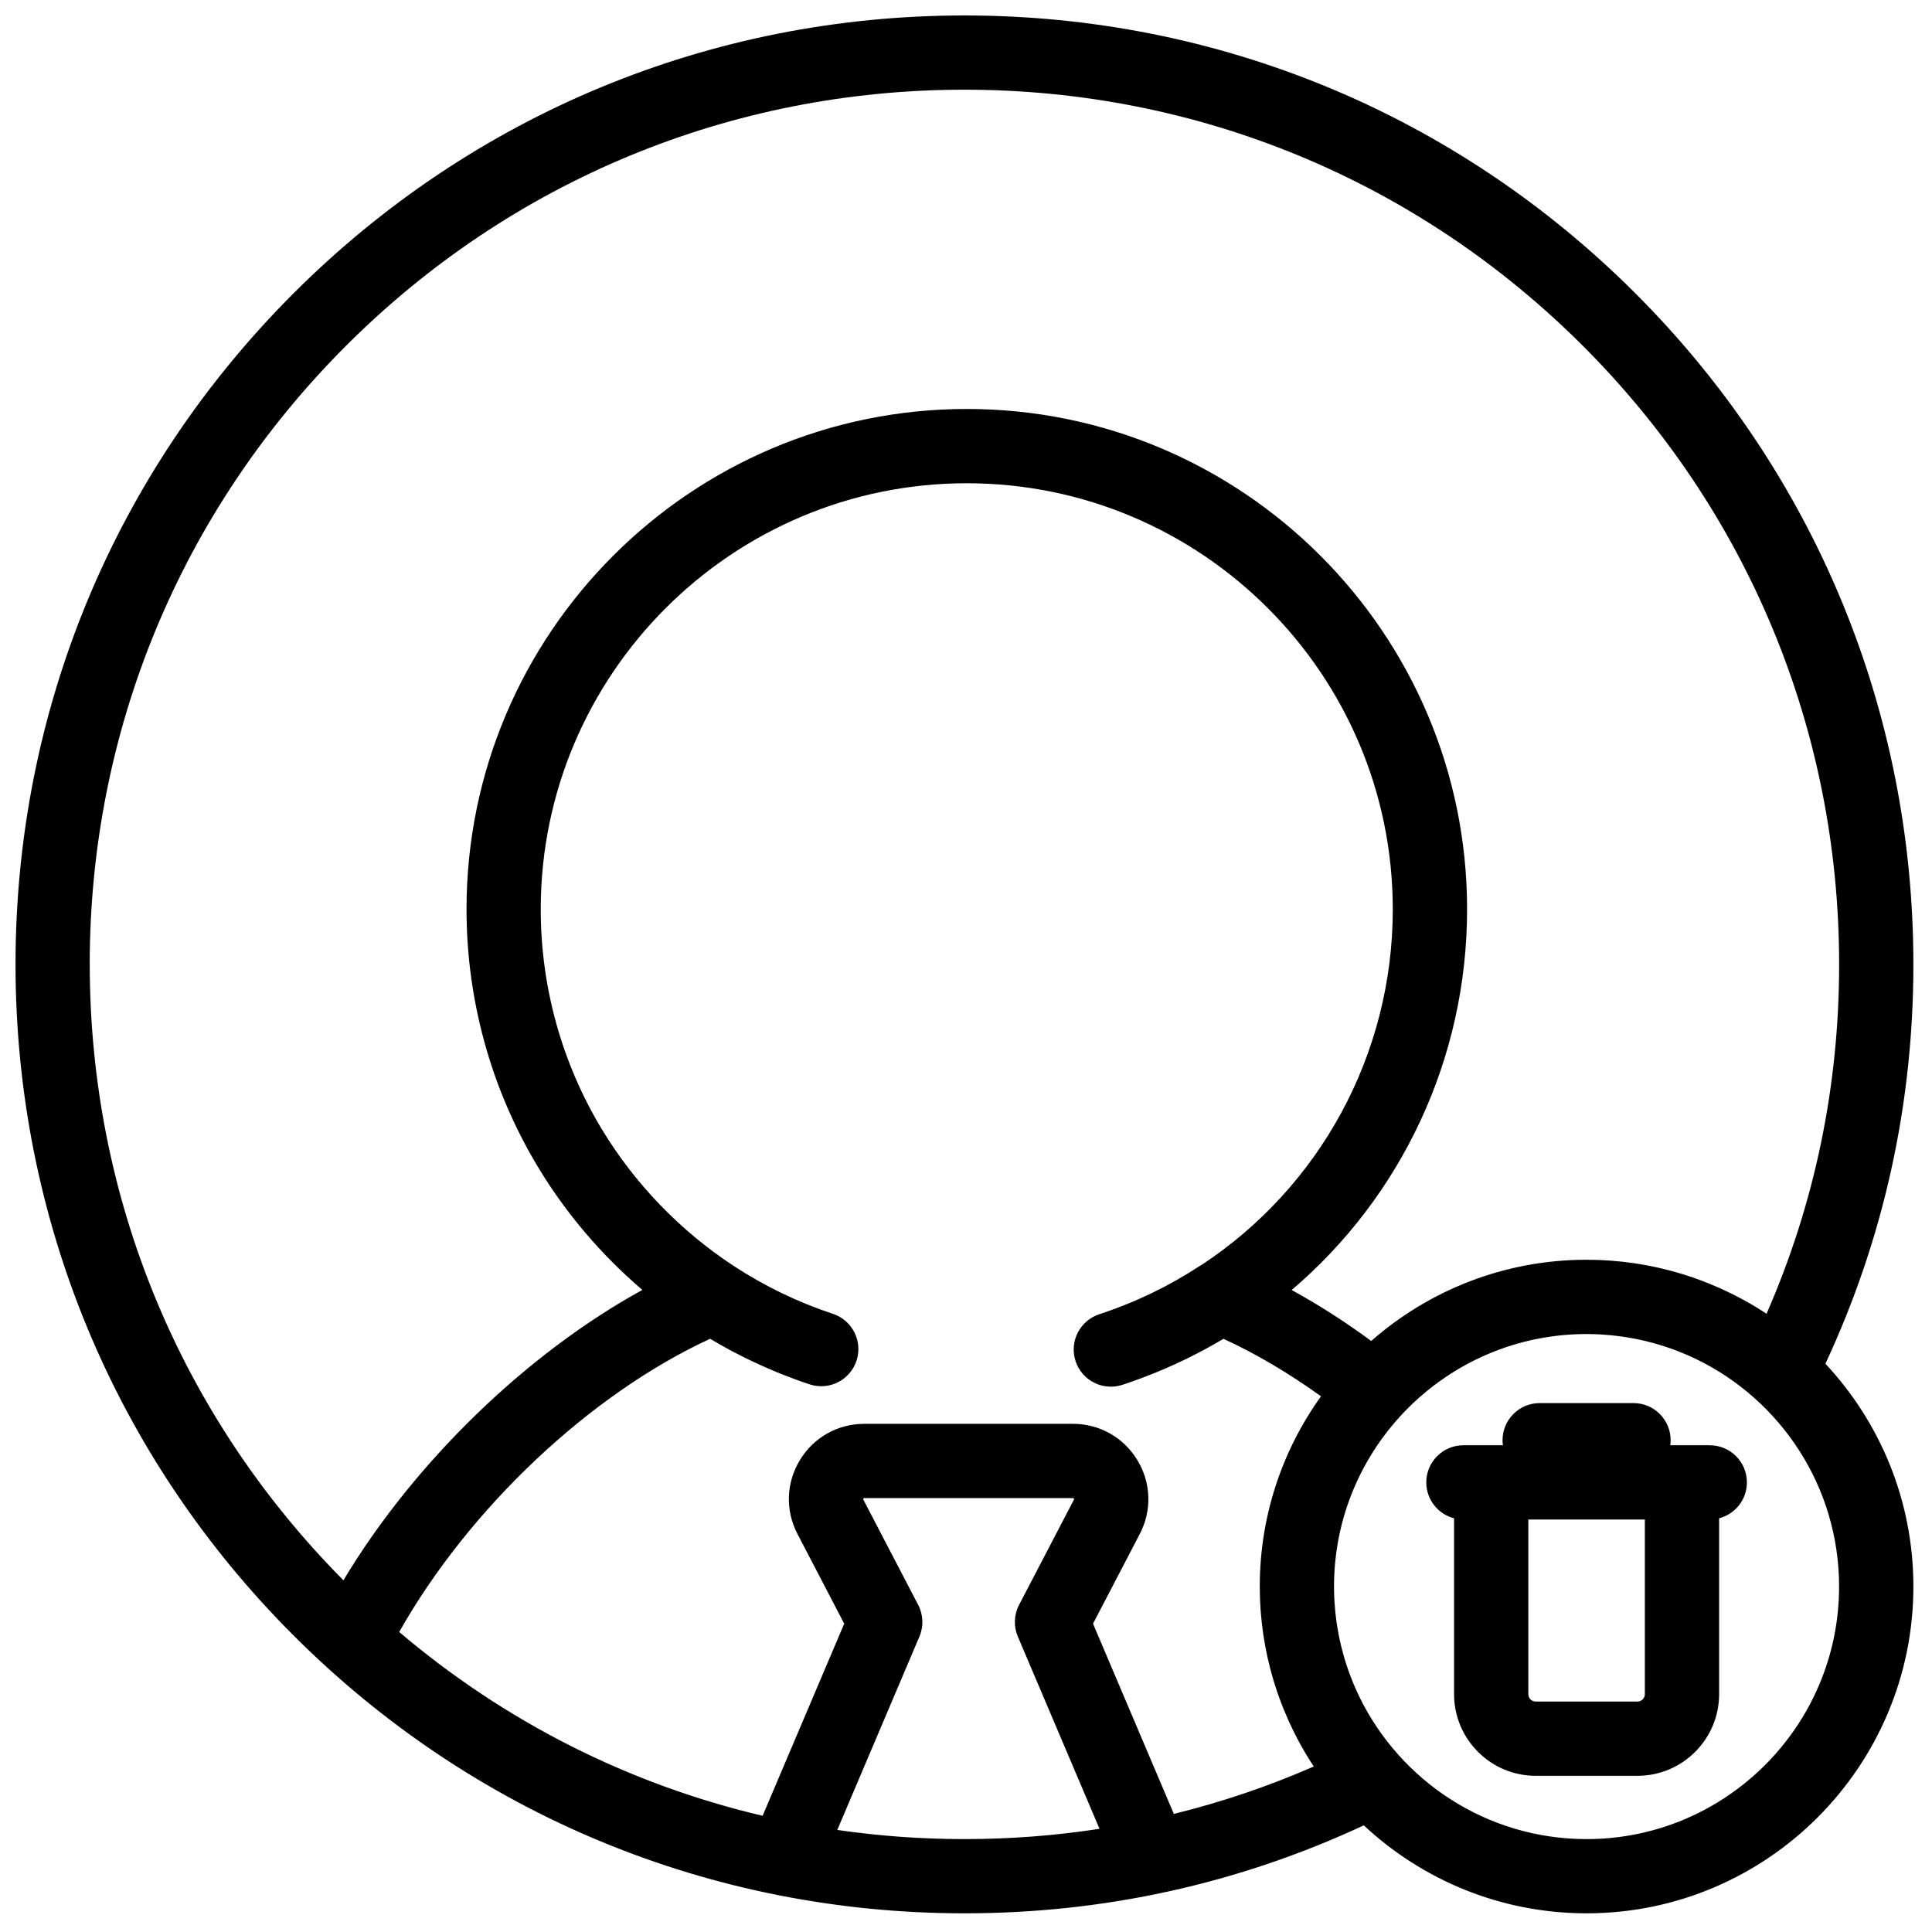 <?xml version="1.0" encoding="UTF-8"?>
<!-- Uploaded to: SVG Repo, www.svgrepo.com, Generator: SVG Repo Mixer Tools -->
<svg width="800px" height="800px" version="1.1" viewBox="144 144 512 512" xmlns="http://www.w3.org/2000/svg">
 <defs>
  <clipPath id="a">
   <path d="m148.09 148.09h503.81v503.81h-503.81z"/>
  </clipPath>
 </defs>
 <g clip-path="url(#a)">
  <path d="m564.45 631.38c-26.508 0-49.469-15.496-60.297-37.906-0.023-0.047-0.047-0.098-0.07-0.148-0.418-0.875-0.82-1.762-1.203-2.656-0.098-0.23-0.191-0.461-0.285-0.695-0.297-0.715-0.582-1.438-0.855-2.164-0.133-0.355-0.254-0.711-0.383-1.066-0.219-0.613-0.43-1.234-0.629-1.859-0.141-0.434-0.273-0.871-0.402-1.309-0.168-0.559-0.324-1.117-0.477-1.68-0.133-0.488-0.262-0.977-0.379-1.469-0.133-0.527-0.254-1.059-0.371-1.59-0.113-0.516-0.223-1.031-0.324-1.551-0.102-0.531-0.195-1.066-0.285-1.602-0.09-0.516-0.18-1.035-0.254-1.559-0.082-0.562-0.148-1.133-0.219-1.703-0.059-0.492-0.121-0.984-0.168-1.48-0.066-0.664-0.109-1.328-0.156-1.996-0.023-0.41-0.062-0.812-0.082-1.223-0.051-1.086-0.082-2.172-0.082-3.269 0-36.902 30.02-66.922 66.922-66.922 1.098 0 2.188 0.031 3.269 0.082 0.406 0.02 0.812 0.059 1.223 0.086 0.668 0.043 1.332 0.086 1.996 0.152 0.496 0.047 0.988 0.109 1.48 0.172 0.57 0.066 1.141 0.133 1.703 0.215 0.523 0.074 1.043 0.164 1.559 0.254 0.535 0.09 1.07 0.184 1.602 0.285 0.516 0.102 1.035 0.211 1.551 0.324 0.531 0.117 1.062 0.238 1.59 0.367 0.492 0.125 0.98 0.25 1.469 0.383 0.562 0.152 1.121 0.309 1.676 0.477 0.441 0.129 0.879 0.262 1.316 0.402 0.621 0.199 1.238 0.41 1.852 0.629 0.359 0.129 0.715 0.254 1.07 0.383 0.727 0.273 1.441 0.559 2.156 0.852 0.238 0.098 0.473 0.191 0.707 0.293 0.891 0.379 1.773 0.777 2.644 1.195 0.055 0.027 0.105 0.051 0.16 0.074 22.406 10.828 37.902 33.789 37.902 60.297 0 36.902-30.023 66.926-66.926 66.926m-109.37-6.676-21.418-50.414 12.387-23.762c3.254-6.246 3.016-13.566-0.637-19.586-3.648-6.019-10.031-9.617-17.074-9.617h-55.289c-7.039 0-13.422 3.598-17.074 9.617s-3.887 13.34-0.633 19.586l12.383 23.762-21.625 50.91c-35.367-8.316-68.242-24.871-96.309-48.711 18.492-32.754 50.578-63.027 82.402-77.699 0.676 0.402 1.359 0.793 2.039 1.184 0.301 0.172 0.598 0.352 0.898 0.52 1.176 0.664 2.363 1.312 3.559 1.941 0.16 0.082 0.324 0.16 0.484 0.242 1.039 0.543 2.082 1.066 3.133 1.578 0.332 0.16 0.664 0.316 1 0.473 0.898 0.43 1.805 0.852 2.715 1.258 0.359 0.16 0.719 0.32 1.074 0.477 0.922 0.402 1.852 0.797 2.781 1.18 0.324 0.133 0.648 0.266 0.973 0.398 1.066 0.426 2.137 0.84 3.211 1.238 0.184 0.07 0.367 0.141 0.555 0.211 1.301 0.473 2.606 0.938 3.922 1.371 0.648 0.215 1.301 0.359 1.953 0.434 4.547 0.539 9-2.168 10.492-6.684 1.707-5.16-1.094-10.727-6.254-12.434-9.273-3.066-18.129-7.344-26.328-12.719-14.117-9.25-26.195-21.777-34.918-36.219-10.586-17.527-16.18-37.676-16.18-58.27 0-62.25 50.645-112.9 112.9-112.9 62.254 0 112.9 50.648 112.9 112.9 0 38.68-19.504 73.695-50.609 94.207-0.164 0.098-0.336 0.18-0.496 0.285-4.129 2.707-8.43 5.137-12.863 7.273-0.027 0.016-0.059 0.031-0.086 0.043-0.859 0.414-1.727 0.805-2.59 1.195-0.5 0.223-0.996 0.445-1.5 0.66-0.629 0.273-1.262 0.539-1.898 0.801-0.859 0.352-1.723 0.691-2.594 1.023-0.367 0.141-0.734 0.285-1.102 0.422-1.336 0.492-2.68 0.965-4.039 1.41-5.168 1.691-7.984 7.25-6.293 12.414 0.094 0.297 0.211 0.586 0.332 0.867 0.039 0.086 0.082 0.172 0.121 0.258 0.09 0.191 0.184 0.375 0.281 0.559 0.055 0.094 0.105 0.191 0.164 0.285 0.102 0.168 0.207 0.332 0.316 0.496 0.059 0.086 0.117 0.176 0.18 0.262 0.141 0.191 0.285 0.379 0.438 0.559 0.062 0.07 0.121 0.141 0.184 0.211 0.164 0.184 0.328 0.359 0.504 0.523 0.086 0.086 0.18 0.164 0.27 0.25 0.125 0.105 0.246 0.215 0.375 0.316 0.105 0.086 0.211 0.168 0.32 0.246 0.121 0.094 0.246 0.18 0.375 0.266 0.113 0.074 0.223 0.152 0.344 0.223 0.133 0.086 0.27 0.16 0.41 0.234 0.199 0.113 0.406 0.215 0.617 0.312 0.141 0.066 0.281 0.133 0.426 0.191 0.141 0.059 0.289 0.105 0.434 0.16 0.121 0.043 0.242 0.082 0.363 0.121 0.152 0.047 0.305 0.09 0.457 0.129 0.121 0.031 0.242 0.059 0.363 0.086 0.16 0.035 0.32 0.066 0.48 0.094 0.113 0.02 0.227 0.031 0.344 0.047 0.332 0.043 0.664 0.07 1.004 0.078 0.082 0 0.164 0.008 0.246 0.008h0.02c0.168 0 0.336-0.012 0.5-0.02 0.121-0.004 0.242-0.012 0.359-0.023 0.168-0.012 0.34-0.035 0.508-0.059 0.117-0.02 0.238-0.039 0.355-0.059 0.172-0.031 0.34-0.062 0.512-0.102 0.117-0.031 0.234-0.066 0.352-0.098 0.156-0.043 0.309-0.074 0.461-0.125 1.535-0.504 3.055-1.043 4.57-1.602 0.371-0.137 0.742-0.277 1.109-0.414 1.129-0.426 2.246-0.871 3.363-1.328 0.551-0.227 1.105-0.453 1.652-0.684 1.07-0.457 2.137-0.926 3.195-1.41 0.969-0.441 1.926-0.902 2.883-1.363 0.176-0.086 0.352-0.172 0.523-0.258 3.25-1.594 6.414-3.309 9.492-5.144 8.629 3.969 17.277 9.078 25.844 15.242-10.207 14.211-16.227 31.621-16.227 50.414 0 0.961 0.02 1.918 0.051 2.867 0.008 0.238 0.02 0.477 0.027 0.715 0.035 0.867 0.082 1.727 0.141 2.586 0.008 0.09 0.012 0.18 0.02 0.273 0.074 0.984 0.164 1.957 0.27 2.934 0.016 0.145 0.031 0.285 0.051 0.43 0.102 0.91 0.219 1.816 0.348 2.719 0.012 0.074 0.023 0.152 0.031 0.227 0.148 1.004 0.316 1.996 0.496 2.988 0.012 0.062 0.027 0.125 0.039 0.188 0.172 0.926 0.359 1.844 0.562 2.758 0.023 0.105 0.047 0.215 0.07 0.324 0.219 0.965 0.449 1.922 0.695 2.875 0.023 0.086 0.047 0.168 0.066 0.25 0.219 0.824 0.449 1.645 0.691 2.461 0.066 0.219 0.133 0.445 0.203 0.668 0.258 0.848 0.527 1.695 0.812 2.535 0.09 0.27 0.188 0.535 0.281 0.801 0.195 0.559 0.395 1.113 0.602 1.664 0.152 0.41 0.309 0.82 0.469 1.23 0.145 0.367 0.297 0.738 0.445 1.105 0.371 0.914 0.758 1.82 1.164 2.719 0.059 0.137 0.117 0.27 0.176 0.402 1.879 4.144 4.074 8.148 6.598 11.969-12.051 5.273-24.43 9.453-37.078 12.562m-89.195 4.254 21.77-51.25c1.152-2.707 1.031-5.785-0.328-8.395l-14.531-27.883c-0.051-0.098-0.078-0.145 0.008-0.285 0.082-0.137 0.137-0.137 0.246-0.137h55.289c0.109 0 0.164 0 0.25 0.137 0.082 0.141 0.059 0.188 0.008 0.285l-14.535 27.883c-1.359 2.609-1.48 5.688-0.328 8.395l21.645 50.949c-11.738 1.812-23.684 2.723-35.801 2.723-11.379 0-22.633-0.824-33.691-2.422m-198.11-229.38c0-61.918 24.113-120.12 67.895-163.91s101.99-67.895 163.91-67.895c61.914 0 120.12 24.113 163.91 67.895s67.895 101.99 67.895 163.91c0 32.301-6.469 63.387-19.238 92.582-3.812-2.519-7.812-4.711-11.945-6.586-0.16-0.074-0.324-0.145-0.484-0.215-0.855-0.383-1.719-0.75-2.586-1.105-0.398-0.164-0.797-0.328-1.203-0.484-0.391-0.152-0.789-0.301-1.184-0.453-0.578-0.215-1.156-0.422-1.738-0.625-0.246-0.086-0.488-0.176-0.734-0.262-0.852-0.289-1.711-0.559-2.57-0.824-0.211-0.062-0.418-0.125-0.629-0.188-0.832-0.246-1.672-0.484-2.516-0.707-0.066-0.016-0.137-0.035-0.203-0.055-0.961-0.25-1.926-0.484-2.898-0.703-0.098-0.02-0.195-0.043-0.293-0.062-0.93-0.207-1.859-0.398-2.797-0.57-0.055-0.012-0.105-0.023-0.16-0.031-0.996-0.184-1.996-0.352-3.004-0.5-0.066-0.008-0.137-0.02-0.207-0.027-0.91-0.133-1.824-0.25-2.742-0.355-0.137-0.016-0.273-0.031-0.414-0.047-0.977-0.105-1.953-0.195-2.941-0.27-0.086-0.008-0.176-0.012-0.262-0.016-0.863-0.062-1.727-0.109-2.594-0.145-0.238-0.008-0.477-0.02-0.715-0.027-0.953-0.031-1.906-0.051-2.867-0.051-21.844 0-41.824 8.133-57.074 21.523-6.957-5.121-14-9.629-21.082-13.5 28.914-24.633 46.484-61.121 46.484-100.91 0-73.102-59.477-132.58-132.58-132.58-73.105 0-132.58 59.477-132.58 132.58 0 24.18 6.574 47.848 19.016 68.445 7.352 12.172 16.742 23.176 27.582 32.438-30.699 16.863-60.469 45.684-79.223 76.949-43.352-43.703-67.223-101.62-67.223-163.22m483.28 0c0-67.172-26.16-130.32-73.656-177.82-47.5-47.496-110.65-73.656-177.82-73.656s-130.32 26.16-177.82 73.656c-47.496 47.5-73.656 110.65-73.656 177.82s26.16 130.32 73.656 177.82c47.5 47.496 110.65 73.656 177.82 73.656 37.027 0 72.594-7.84 105.83-23.309 15.48 14.449 36.246 23.309 59.043 23.309 47.754 0 86.605-38.852 86.605-86.605 0-22.797-8.859-43.562-23.312-59.043 15.473-33.238 23.312-68.805 23.312-105.83m-71.164 193.4c0 1.078-0.879 1.957-1.957 1.957h-26.965c-1.082 0-1.961-0.879-1.961-1.957v-46.281h30.883zm17.203-65.961h-10.469c0.059-0.438 0.098-0.883 0.098-1.336 0-5.434-4.402-9.84-9.84-9.84h-24.867c-5.438 0-9.84 4.406-9.84 9.84 0 0.453 0.039 0.898 0.098 1.336h-10.469c-5.434 0-9.84 4.406-9.84 9.84 0 4.578 3.129 8.414 7.363 9.516v46.605c0 11.93 9.707 21.637 21.641 21.637h26.965c11.93 0 21.637-9.707 21.637-21.637v-46.605c4.234-1.102 7.363-4.938 7.363-9.516 0-5.434-4.406-9.84-9.84-9.84z" fill-rule="evenodd"/>
 </g>
</svg>